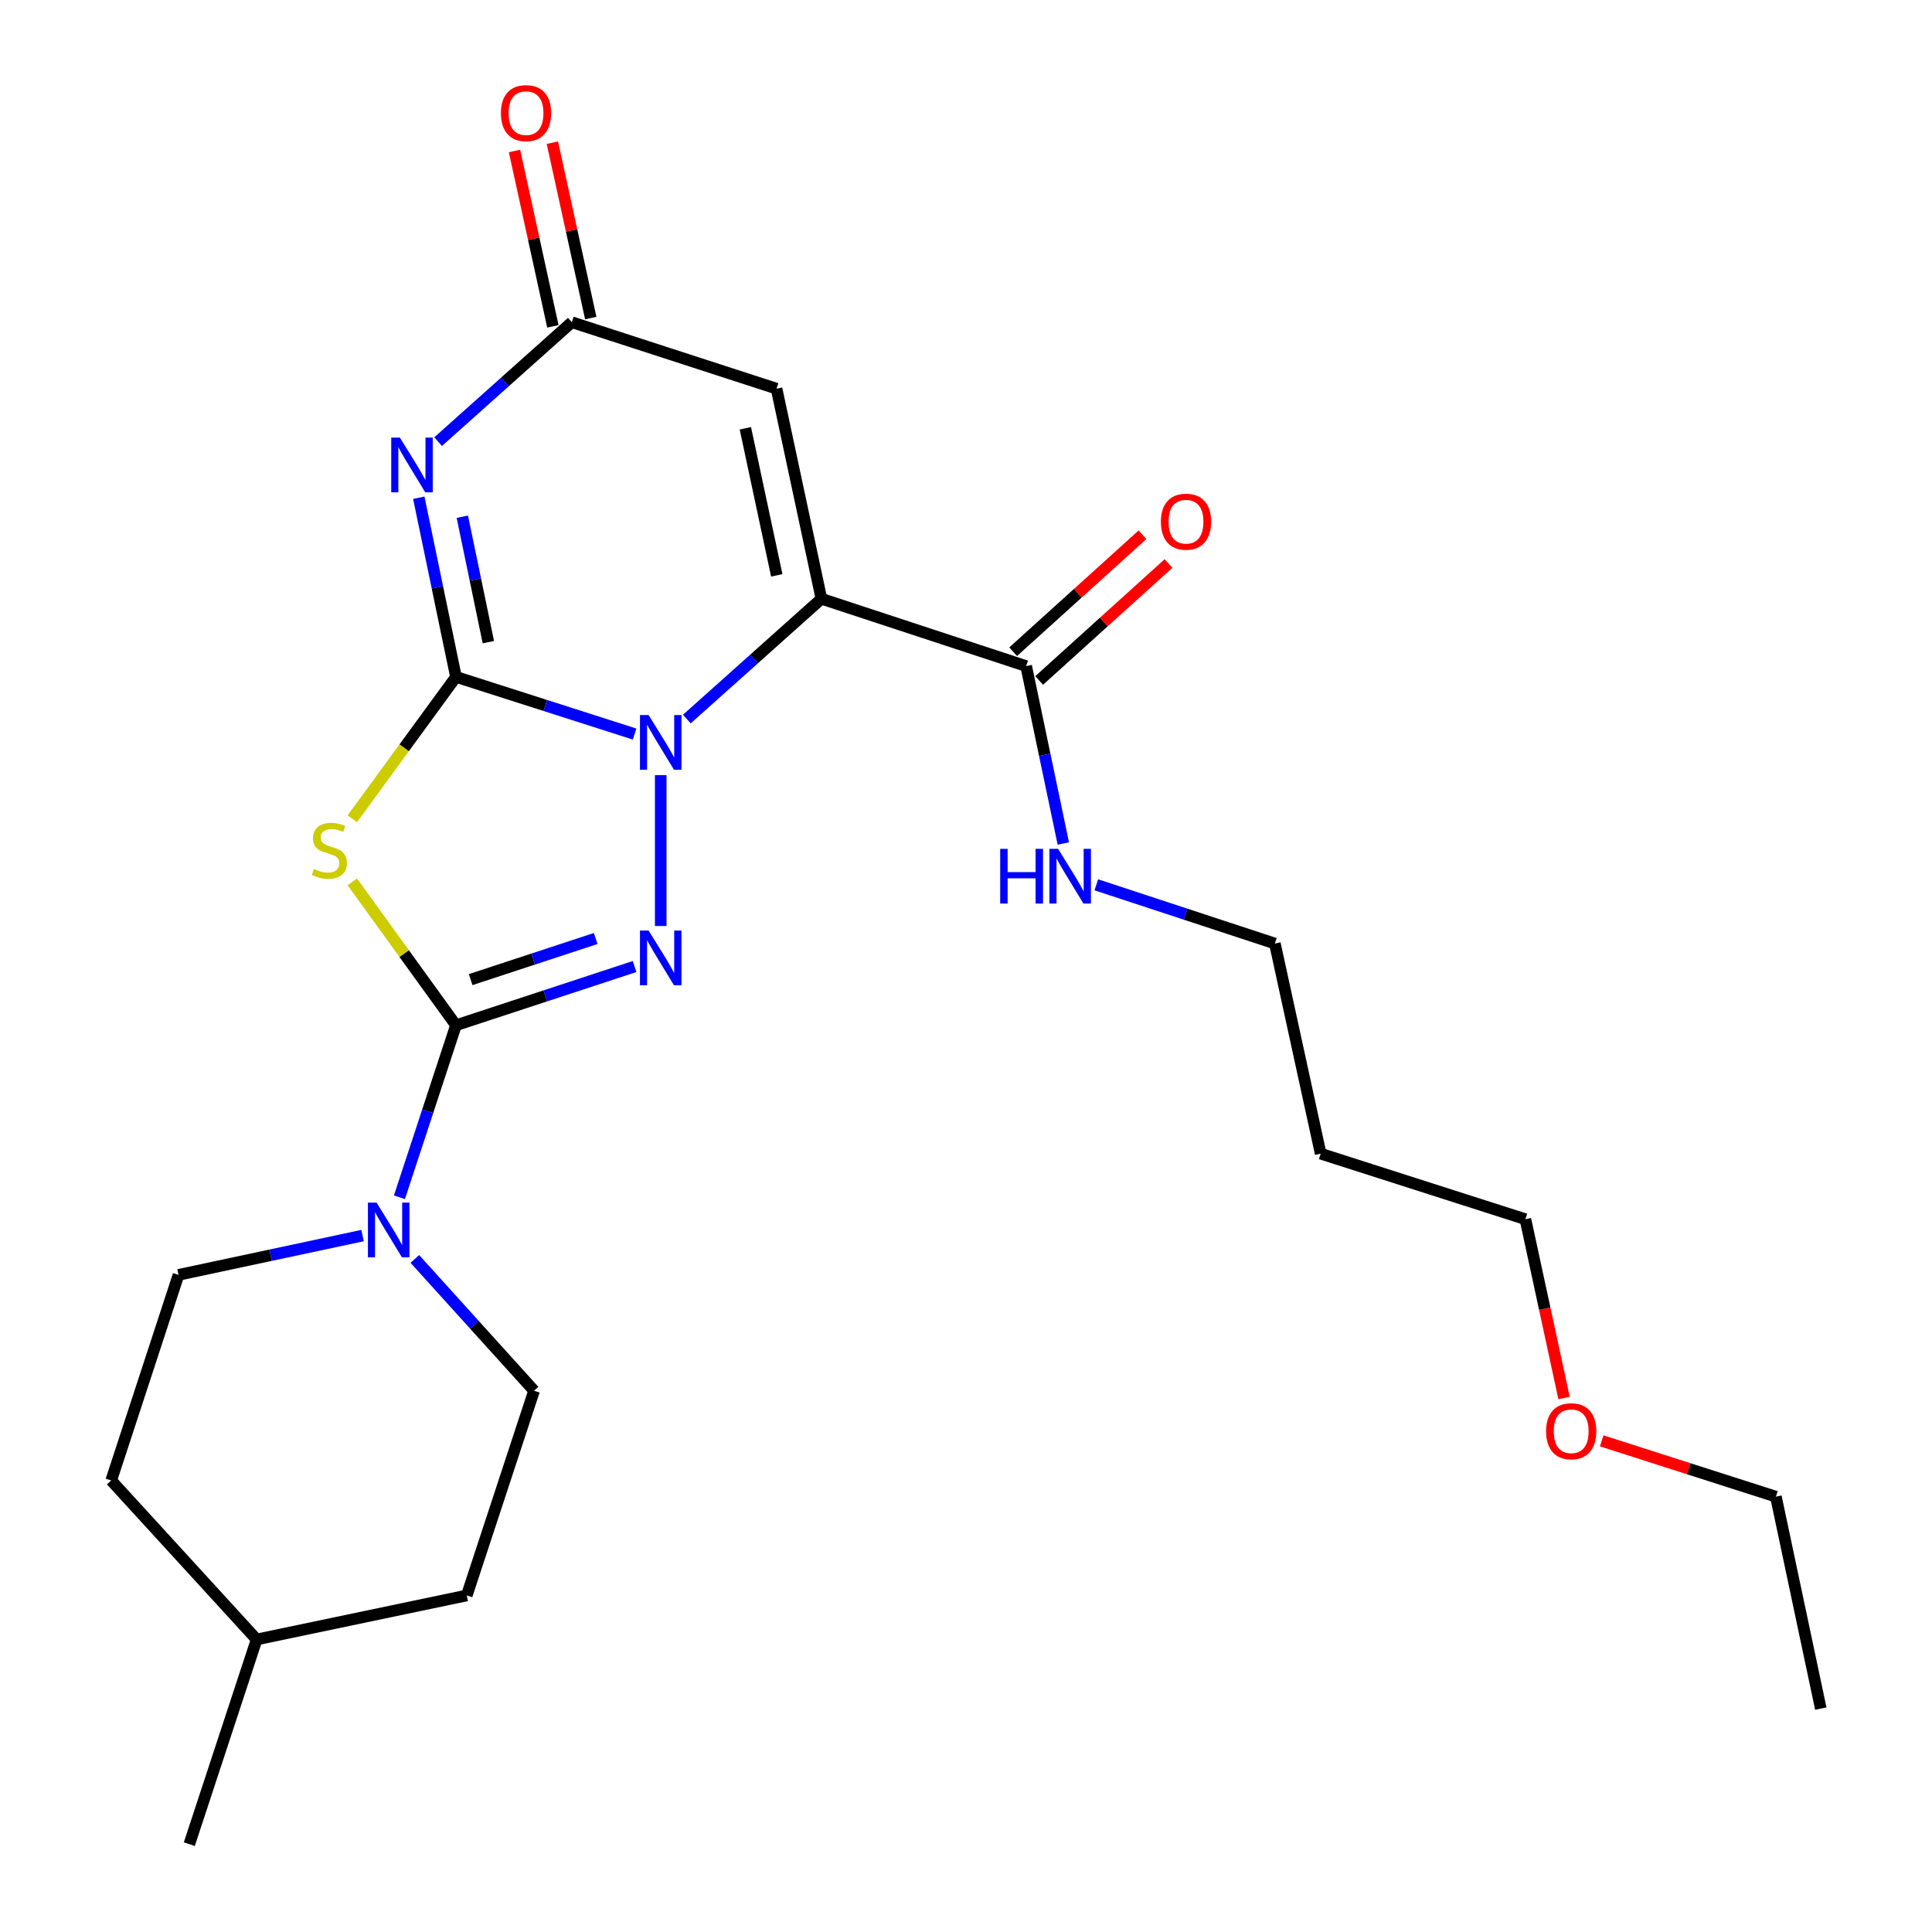 <?xml version='1.0' encoding='iso-8859-1'?>
<svg version='1.1' baseProfile='full'
              xmlns='http://www.w3.org/2000/svg'
                      xmlns:rdkit='http://www.rdkit.org/xml'
                      xmlns:xlink='http://www.w3.org/1999/xlink'
                  xml:space='preserve'
width='1000px' height='1000px' viewBox='0 0 1000 1000'>
<!-- END OF HEADER -->
<rect style='opacity:1.0;fill:#FFFFFF;stroke:none' width='1000' height='1000' x='0' y='0'> </rect>
<path class='bond-0' d='M 236.01,350.357 L 282.237,365.152' style='fill:none;fill-rule:evenodd;stroke:#000000;stroke-width:6px;stroke-linecap:butt;stroke-linejoin:miter;stroke-opacity:1' />
<path class='bond-0' d='M 282.237,365.152 L 328.465,379.947' style='fill:none;fill-rule:evenodd;stroke:#0000FF;stroke-width:6px;stroke-linecap:butt;stroke-linejoin:miter;stroke-opacity:1' />
<path class='bond-4' d='M 236.01,350.357 L 209.175,387.086' style='fill:none;fill-rule:evenodd;stroke:#000000;stroke-width:6px;stroke-linecap:butt;stroke-linejoin:miter;stroke-opacity:1' />
<path class='bond-4' d='M 209.175,387.086 L 182.34,423.816' style='fill:none;fill-rule:evenodd;stroke:#CCCC00;stroke-width:6px;stroke-linecap:butt;stroke-linejoin:miter;stroke-opacity:1' />
<path class='bond-5' d='M 236.01,350.357 L 226.386,303.992' style='fill:none;fill-rule:evenodd;stroke:#000000;stroke-width:6px;stroke-linecap:butt;stroke-linejoin:miter;stroke-opacity:1' />
<path class='bond-5' d='M 226.386,303.992 L 216.762,257.627' style='fill:none;fill-rule:evenodd;stroke:#0000FF;stroke-width:6px;stroke-linecap:butt;stroke-linejoin:miter;stroke-opacity:1' />
<path class='bond-5' d='M 252.773,332.369 L 246.037,299.913' style='fill:none;fill-rule:evenodd;stroke:#000000;stroke-width:6px;stroke-linecap:butt;stroke-linejoin:miter;stroke-opacity:1' />
<path class='bond-5' d='M 246.037,299.913 L 239.3,267.458' style='fill:none;fill-rule:evenodd;stroke:#0000FF;stroke-width:6px;stroke-linecap:butt;stroke-linejoin:miter;stroke-opacity:1' />
<path class='bond-1' d='M 355.516,372.179 L 390.34,341.048' style='fill:none;fill-rule:evenodd;stroke:#0000FF;stroke-width:6px;stroke-linecap:butt;stroke-linejoin:miter;stroke-opacity:1' />
<path class='bond-1' d='M 390.34,341.048 L 425.164,309.917' style='fill:none;fill-rule:evenodd;stroke:#000000;stroke-width:6px;stroke-linecap:butt;stroke-linejoin:miter;stroke-opacity:1' />
<path class='bond-3' d='M 341.987,401.223 L 341.987,479.301' style='fill:none;fill-rule:evenodd;stroke:#0000FF;stroke-width:6px;stroke-linecap:butt;stroke-linejoin:miter;stroke-opacity:1' />
<path class='bond-9' d='M 425.164,309.917 L 531.141,344.771' style='fill:none;fill-rule:evenodd;stroke:#000000;stroke-width:6px;stroke-linecap:butt;stroke-linejoin:miter;stroke-opacity:1' />
<path class='bond-26' d='M 425.164,309.917 L 401.939,201.175' style='fill:none;fill-rule:evenodd;stroke:#000000;stroke-width:6px;stroke-linecap:butt;stroke-linejoin:miter;stroke-opacity:1' />
<path class='bond-26' d='M 402.053,297.797 L 385.796,221.678' style='fill:none;fill-rule:evenodd;stroke:#000000;stroke-width:6px;stroke-linecap:butt;stroke-linejoin:miter;stroke-opacity:1' />
<path class='bond-2' d='M 236.01,530.669 L 209.184,493.569' style='fill:none;fill-rule:evenodd;stroke:#000000;stroke-width:6px;stroke-linecap:butt;stroke-linejoin:miter;stroke-opacity:1' />
<path class='bond-2' d='M 209.184,493.569 L 182.359,456.469' style='fill:none;fill-rule:evenodd;stroke:#CCCC00;stroke-width:6px;stroke-linecap:butt;stroke-linejoin:miter;stroke-opacity:1' />
<path class='bond-8' d='M 236.01,530.669 L 221.379,575.183' style='fill:none;fill-rule:evenodd;stroke:#000000;stroke-width:6px;stroke-linecap:butt;stroke-linejoin:miter;stroke-opacity:1' />
<path class='bond-8' d='M 221.379,575.183 L 206.749,619.698' style='fill:none;fill-rule:evenodd;stroke:#0000FF;stroke-width:6px;stroke-linecap:butt;stroke-linejoin:miter;stroke-opacity:1' />
<path class='bond-25' d='M 236.01,530.669 L 282.234,515.472' style='fill:none;fill-rule:evenodd;stroke:#000000;stroke-width:6px;stroke-linecap:butt;stroke-linejoin:miter;stroke-opacity:1' />
<path class='bond-25' d='M 282.234,515.472 L 328.458,500.274' style='fill:none;fill-rule:evenodd;stroke:#0000FF;stroke-width:6px;stroke-linecap:butt;stroke-linejoin:miter;stroke-opacity:1' />
<path class='bond-25' d='M 243.609,507.044 L 275.966,496.406' style='fill:none;fill-rule:evenodd;stroke:#000000;stroke-width:6px;stroke-linecap:butt;stroke-linejoin:miter;stroke-opacity:1' />
<path class='bond-25' d='M 275.966,496.406 L 308.323,485.768' style='fill:none;fill-rule:evenodd;stroke:#0000FF;stroke-width:6px;stroke-linecap:butt;stroke-linejoin:miter;stroke-opacity:1' />
<path class='bond-7' d='M 226.755,228.598 L 261.364,197.688' style='fill:none;fill-rule:evenodd;stroke:#0000FF;stroke-width:6px;stroke-linecap:butt;stroke-linejoin:miter;stroke-opacity:1' />
<path class='bond-7' d='M 261.364,197.688 L 295.972,166.778' style='fill:none;fill-rule:evenodd;stroke:#000000;stroke-width:6px;stroke-linecap:butt;stroke-linejoin:miter;stroke-opacity:1' />
<path class='bond-6' d='M 401.939,201.175 L 295.972,166.778' style='fill:none;fill-rule:evenodd;stroke:#000000;stroke-width:6px;stroke-linecap:butt;stroke-linejoin:miter;stroke-opacity:1' />
<path class='bond-10' d='M 305.775,164.632 L 295.842,119.244' style='fill:none;fill-rule:evenodd;stroke:#000000;stroke-width:6px;stroke-linecap:butt;stroke-linejoin:miter;stroke-opacity:1' />
<path class='bond-10' d='M 295.842,119.244 L 285.908,73.856' style='fill:none;fill-rule:evenodd;stroke:#FF0000;stroke-width:6px;stroke-linecap:butt;stroke-linejoin:miter;stroke-opacity:1' />
<path class='bond-10' d='M 286.17,168.923 L 276.236,123.535' style='fill:none;fill-rule:evenodd;stroke:#000000;stroke-width:6px;stroke-linecap:butt;stroke-linejoin:miter;stroke-opacity:1' />
<path class='bond-10' d='M 276.236,123.535 L 266.303,78.147' style='fill:none;fill-rule:evenodd;stroke:#FF0000;stroke-width:6px;stroke-linecap:butt;stroke-linejoin:miter;stroke-opacity:1' />
<path class='bond-11' d='M 187.657,639.533 L 140.03,649.702' style='fill:none;fill-rule:evenodd;stroke:#0000FF;stroke-width:6px;stroke-linecap:butt;stroke-linejoin:miter;stroke-opacity:1' />
<path class='bond-11' d='M 140.03,649.702 L 92.402,659.871' style='fill:none;fill-rule:evenodd;stroke:#000000;stroke-width:6px;stroke-linecap:butt;stroke-linejoin:miter;stroke-opacity:1' />
<path class='bond-12' d='M 214.723,651.618 L 245.58,685.726' style='fill:none;fill-rule:evenodd;stroke:#0000FF;stroke-width:6px;stroke-linecap:butt;stroke-linejoin:miter;stroke-opacity:1' />
<path class='bond-12' d='M 245.58,685.726 L 276.438,719.834' style='fill:none;fill-rule:evenodd;stroke:#000000;stroke-width:6px;stroke-linecap:butt;stroke-linejoin:miter;stroke-opacity:1' />
<path class='bond-13' d='M 537.872,352.213 L 571.343,321.941' style='fill:none;fill-rule:evenodd;stroke:#000000;stroke-width:6px;stroke-linecap:butt;stroke-linejoin:miter;stroke-opacity:1' />
<path class='bond-13' d='M 571.343,321.941 L 604.814,291.668' style='fill:none;fill-rule:evenodd;stroke:#FF0000;stroke-width:6px;stroke-linecap:butt;stroke-linejoin:miter;stroke-opacity:1' />
<path class='bond-13' d='M 524.41,337.329 L 557.881,307.056' style='fill:none;fill-rule:evenodd;stroke:#000000;stroke-width:6px;stroke-linecap:butt;stroke-linejoin:miter;stroke-opacity:1' />
<path class='bond-13' d='M 557.881,307.056 L 591.352,276.783' style='fill:none;fill-rule:evenodd;stroke:#FF0000;stroke-width:6px;stroke-linecap:butt;stroke-linejoin:miter;stroke-opacity:1' />
<path class='bond-14' d='M 531.141,344.771 L 540.757,390.679' style='fill:none;fill-rule:evenodd;stroke:#000000;stroke-width:6px;stroke-linecap:butt;stroke-linejoin:miter;stroke-opacity:1' />
<path class='bond-14' d='M 540.757,390.679 L 550.372,436.587' style='fill:none;fill-rule:evenodd;stroke:#0000FF;stroke-width:6px;stroke-linecap:butt;stroke-linejoin:miter;stroke-opacity:1' />
<path class='bond-15' d='M 92.402,659.871 L 57.559,766.295' style='fill:none;fill-rule:evenodd;stroke:#000000;stroke-width:6px;stroke-linecap:butt;stroke-linejoin:miter;stroke-opacity:1' />
<path class='bond-16' d='M 276.438,719.834 L 241.596,825.8' style='fill:none;fill-rule:evenodd;stroke:#000000;stroke-width:6px;stroke-linecap:butt;stroke-linejoin:miter;stroke-opacity:1' />
<path class='bond-20' d='M 567.448,457.975 L 613.662,473.177' style='fill:none;fill-rule:evenodd;stroke:#0000FF;stroke-width:6px;stroke-linecap:butt;stroke-linejoin:miter;stroke-opacity:1' />
<path class='bond-20' d='M 613.662,473.177 L 659.875,488.378' style='fill:none;fill-rule:evenodd;stroke:#000000;stroke-width:6px;stroke-linecap:butt;stroke-linejoin:miter;stroke-opacity:1' />
<path class='bond-27' d='M 57.559,766.295 L 132.842,848.59' style='fill:none;fill-rule:evenodd;stroke:#000000;stroke-width:6px;stroke-linecap:butt;stroke-linejoin:miter;stroke-opacity:1' />
<path class='bond-17' d='M 241.596,825.8 L 132.842,848.59' style='fill:none;fill-rule:evenodd;stroke:#000000;stroke-width:6px;stroke-linecap:butt;stroke-linejoin:miter;stroke-opacity:1' />
<path class='bond-23' d='M 132.842,848.59 L 97.988,954.545' style='fill:none;fill-rule:evenodd;stroke:#000000;stroke-width:6px;stroke-linecap:butt;stroke-linejoin:miter;stroke-opacity:1' />
<path class='bond-18' d='M 683.579,597.132 L 659.875,488.378' style='fill:none;fill-rule:evenodd;stroke:#000000;stroke-width:6px;stroke-linecap:butt;stroke-linejoin:miter;stroke-opacity:1' />
<path class='bond-21' d='M 683.579,597.132 L 789.545,631.061' style='fill:none;fill-rule:evenodd;stroke:#000000;stroke-width:6px;stroke-linecap:butt;stroke-linejoin:miter;stroke-opacity:1' />
<path class='bond-19' d='M 809.548,723.604 L 799.547,677.332' style='fill:none;fill-rule:evenodd;stroke:#FF0000;stroke-width:6px;stroke-linecap:butt;stroke-linejoin:miter;stroke-opacity:1' />
<path class='bond-19' d='M 799.547,677.332 L 789.545,631.061' style='fill:none;fill-rule:evenodd;stroke:#000000;stroke-width:6px;stroke-linecap:butt;stroke-linejoin:miter;stroke-opacity:1' />
<path class='bond-22' d='M 829.031,745.784 L 874.118,760.226' style='fill:none;fill-rule:evenodd;stroke:#FF0000;stroke-width:6px;stroke-linecap:butt;stroke-linejoin:miter;stroke-opacity:1' />
<path class='bond-22' d='M 874.118,760.226 L 919.205,774.668' style='fill:none;fill-rule:evenodd;stroke:#000000;stroke-width:6px;stroke-linecap:butt;stroke-linejoin:miter;stroke-opacity:1' />
<path class='bond-24' d='M 919.205,774.668 L 942.441,884.358' style='fill:none;fill-rule:evenodd;stroke:#000000;stroke-width:6px;stroke-linecap:butt;stroke-linejoin:miter;stroke-opacity:1' />
<path  class='atom-1' d='M 335.727 370.114
L 345.007 385.114
Q 345.927 386.594, 347.407 389.274
Q 348.887 391.954, 348.967 392.114
L 348.967 370.114
L 352.727 370.114
L 352.727 398.434
L 348.847 398.434
L 338.887 382.034
Q 337.727 380.114, 336.487 377.914
Q 335.287 375.714, 334.927 375.034
L 334.927 398.434
L 331.247 398.434
L 331.247 370.114
L 335.727 370.114
' fill='#0000FF'/>
<path  class='atom-4' d='M 335.727 481.666
L 345.007 496.666
Q 345.927 498.146, 347.407 500.826
Q 348.887 503.506, 348.967 503.666
L 348.967 481.666
L 352.727 481.666
L 352.727 509.986
L 348.847 509.986
L 338.887 493.586
Q 337.727 491.666, 336.487 489.466
Q 335.287 487.266, 334.927 486.586
L 334.927 509.986
L 331.247 509.986
L 331.247 481.666
L 335.727 481.666
' fill='#0000FF'/>
<path  class='atom-5' d='M 162.483 449.765
Q 162.803 449.885, 164.123 450.445
Q 165.443 451.005, 166.883 451.365
Q 168.363 451.685, 169.803 451.685
Q 172.483 451.685, 174.043 450.405
Q 175.603 449.085, 175.603 446.805
Q 175.603 445.245, 174.803 444.285
Q 174.043 443.325, 172.843 442.805
Q 171.643 442.285, 169.643 441.685
Q 167.123 440.925, 165.603 440.205
Q 164.123 439.485, 163.043 437.965
Q 162.003 436.445, 162.003 433.885
Q 162.003 430.325, 164.403 428.125
Q 166.843 425.925, 171.643 425.925
Q 174.923 425.925, 178.643 427.485
L 177.723 430.565
Q 174.323 429.165, 171.763 429.165
Q 169.003 429.165, 167.483 430.325
Q 165.963 431.445, 166.003 433.405
Q 166.003 434.925, 166.763 435.845
Q 167.563 436.765, 168.683 437.285
Q 169.843 437.805, 171.763 438.405
Q 174.323 439.205, 175.843 440.005
Q 177.363 440.805, 178.443 442.445
Q 179.563 444.045, 179.563 446.805
Q 179.563 450.725, 176.923 452.845
Q 174.323 454.925, 169.963 454.925
Q 167.443 454.925, 165.523 454.365
Q 163.643 453.845, 161.403 452.925
L 162.483 449.765
' fill='#CCCC00'/>
<path  class='atom-6' d='M 206.982 226.507
L 216.262 241.507
Q 217.182 242.987, 218.662 245.667
Q 220.142 248.347, 220.222 248.507
L 220.222 226.507
L 223.982 226.507
L 223.982 254.827
L 220.102 254.827
L 210.142 238.427
Q 208.982 236.507, 207.742 234.307
Q 206.542 232.107, 206.182 231.427
L 206.182 254.827
L 202.502 254.827
L 202.502 226.507
L 206.982 226.507
' fill='#0000FF'/>
<path  class='atom-9' d='M 194.918 622.487
L 204.198 637.487
Q 205.118 638.967, 206.598 641.647
Q 208.078 644.327, 208.158 644.487
L 208.158 622.487
L 211.918 622.487
L 211.918 650.807
L 208.038 650.807
L 198.078 634.407
Q 196.918 632.487, 195.678 630.287
Q 194.478 628.087, 194.118 627.407
L 194.118 650.807
L 190.438 650.807
L 190.438 622.487
L 194.918 622.487
' fill='#0000FF'/>
<path  class='atom-11' d='M 259.268 58.55
Q 259.268 51.75, 262.628 47.95
Q 265.988 44.15, 272.268 44.15
Q 278.548 44.15, 281.908 47.95
Q 285.268 51.75, 285.268 58.55
Q 285.268 65.43, 281.868 69.35
Q 278.468 73.23, 272.268 73.23
Q 266.028 73.23, 262.628 69.35
Q 259.268 65.47, 259.268 58.55
M 272.268 70.03
Q 276.588 70.03, 278.908 67.15
Q 281.268 64.23, 281.268 58.55
Q 281.268 52.99, 278.908 50.19
Q 276.588 47.35, 272.268 47.35
Q 267.948 47.35, 265.588 50.15
Q 263.268 52.95, 263.268 58.55
Q 263.268 64.27, 265.588 67.15
Q 267.948 70.03, 272.268 70.03
' fill='#FF0000'/>
<path  class='atom-14' d='M 600.871 270.026
Q 600.871 263.226, 604.231 259.426
Q 607.591 255.626, 613.871 255.626
Q 620.151 255.626, 623.511 259.426
Q 626.871 263.226, 626.871 270.026
Q 626.871 276.906, 623.471 280.826
Q 620.071 284.706, 613.871 284.706
Q 607.631 284.706, 604.231 280.826
Q 600.871 276.946, 600.871 270.026
M 613.871 281.506
Q 618.191 281.506, 620.511 278.626
Q 622.871 275.706, 622.871 270.026
Q 622.871 264.466, 620.511 261.666
Q 618.191 258.826, 613.871 258.826
Q 609.551 258.826, 607.191 261.626
Q 604.871 264.426, 604.871 270.026
Q 604.871 275.746, 607.191 278.626
Q 609.551 281.506, 613.871 281.506
' fill='#FF0000'/>
<path  class='atom-15' d='M 517.7 439.365
L 521.54 439.365
L 521.54 451.405
L 536.02 451.405
L 536.02 439.365
L 539.86 439.365
L 539.86 467.685
L 536.02 467.685
L 536.02 454.605
L 521.54 454.605
L 521.54 467.685
L 517.7 467.685
L 517.7 439.365
' fill='#0000FF'/>
<path  class='atom-15' d='M 547.66 439.365
L 556.94 454.365
Q 557.86 455.845, 559.34 458.525
Q 560.82 461.205, 560.9 461.365
L 560.9 439.365
L 564.66 439.365
L 564.66 467.685
L 560.78 467.685
L 550.82 451.285
Q 549.66 449.365, 548.42 447.165
Q 547.22 444.965, 546.86 444.285
L 546.86 467.685
L 543.18 467.685
L 543.18 439.365
L 547.66 439.365
' fill='#0000FF'/>
<path  class='atom-20' d='M 800.25 740.809
Q 800.25 734.009, 803.61 730.209
Q 806.97 726.409, 813.25 726.409
Q 819.53 726.409, 822.89 730.209
Q 826.25 734.009, 826.25 740.809
Q 826.25 747.689, 822.85 751.609
Q 819.45 755.489, 813.25 755.489
Q 807.01 755.489, 803.61 751.609
Q 800.25 747.729, 800.25 740.809
M 813.25 752.289
Q 817.57 752.289, 819.89 749.409
Q 822.25 746.489, 822.25 740.809
Q 822.25 735.249, 819.89 732.449
Q 817.57 729.609, 813.25 729.609
Q 808.93 729.609, 806.57 732.409
Q 804.25 735.209, 804.25 740.809
Q 804.25 746.529, 806.57 749.409
Q 808.93 752.289, 813.25 752.289
' fill='#FF0000'/>
</svg>
